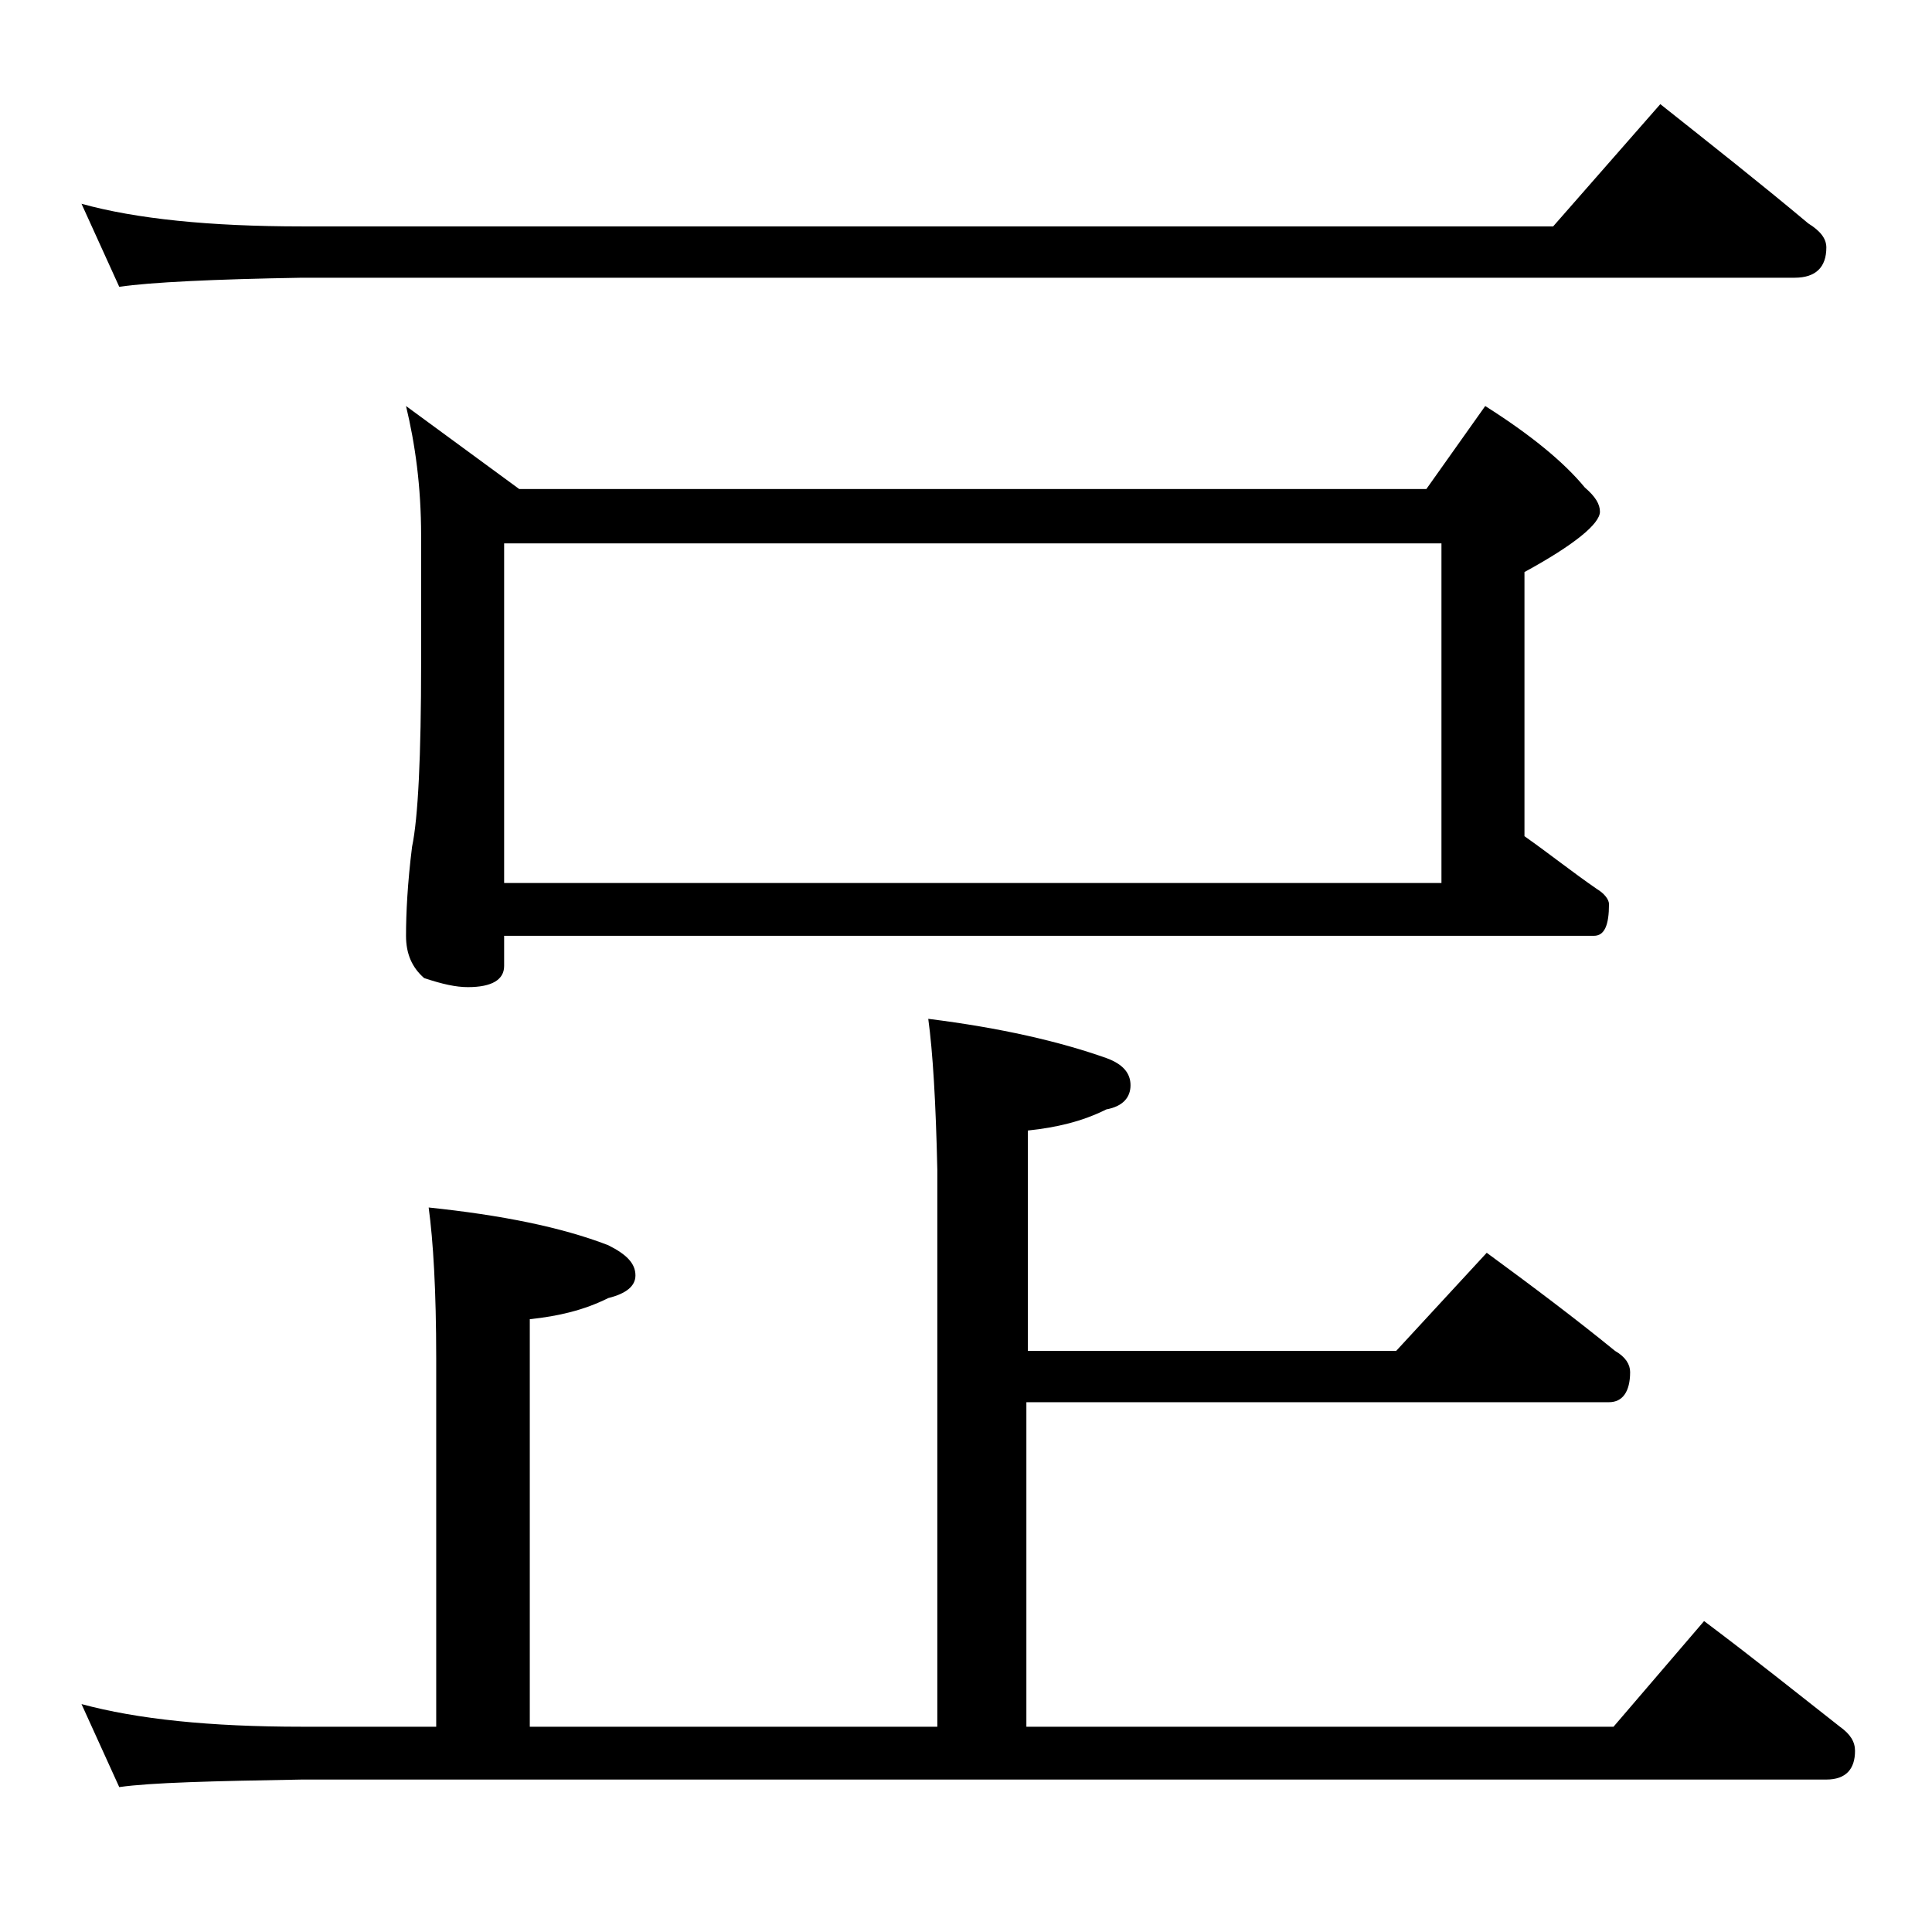 <?xml version="1.0" encoding="utf-8"?>
<!-- Generator: Adobe Illustrator 18.0.0, SVG Export Plug-In . SVG Version: 6.00 Build 0)  -->
<!DOCTYPE svg PUBLIC "-//W3C//DTD SVG 1.1//EN" "http://www.w3.org/Graphics/SVG/1.1/DTD/svg11.dtd">
<svg version="1.1" id="Layer_1" xmlns="http://www.w3.org/2000/svg" xmlns:xlink="http://www.w3.org/1999/xlink" x="0px" y="0px"
	 viewBox="0 0 128 128" enable-background="new 0 0 128 128" xml:space="preserve">
<path d="M5.4,13.5C9,14.5,13.9,15,20,15h82.9l7.1-8.1c3.4,2.7,6.7,5.3,9.8,7.9c0.8,0.5,1.2,1,1.2,1.6c0,1.3-0.7,2-2.1,2H20
	c-5.9,0.1-10,0.3-12.1,0.6L5.4,13.5z M61.5,67.5c4.8,0.6,8.7,1.5,11.8,2.6c1.1,0.4,1.6,1,1.6,1.8c0,0.8-0.5,1.4-1.6,1.6
	c-1.6,0.8-3.3,1.2-5.2,1.4v14.6h24.4l6-6.5c3,2.2,5.8,4.3,8.5,6.5c0.7,0.4,1,0.9,1,1.4c0,1.3-0.5,2-1.4,2H68v21.5h38.9l6-7
	c3.2,2.4,6.2,4.8,9,7c0.7,0.5,1,1,1,1.6c0,1.2-0.6,1.9-1.9,1.9H20c-5.9,0.1-10,0.2-12.1,0.5l-2.5-5.5c3.7,1,8.5,1.5,14.6,1.5h8.9V90
	c0-4.5-0.2-7.8-0.5-10c4.8,0.5,8.8,1.3,11.9,2.5c1.2,0.6,1.8,1.2,1.8,2c0,0.7-0.6,1.2-1.8,1.5c-1.6,0.8-3.3,1.2-5.2,1.4v27h27V77.5
	C62,73,61.8,69.7,61.5,67.5z M26.9,26.9l7.5,5.5h60.1l3.9-5.5c3,1.9,5.2,3.7,6.6,5.4c0.7,0.6,1,1.1,1,1.6c0,0.8-1.7,2.2-5,4v17.5
	c1.7,1.2,3.2,2.4,4.8,3.5c0.5,0.3,0.8,0.7,0.8,1c0,1.4-0.3,2.1-1,2.1H33.4v2c0,0.9-0.8,1.4-2.4,1.4c-0.8,0-1.7-0.2-2.9-0.6
	c-0.8-0.7-1.2-1.6-1.2-2.8c0-1.5,0.1-3.5,0.4-5.9c0.4-1.9,0.6-6,0.6-12.2v-8.4C27.9,32.2,27.5,29.4,26.9,26.9z M33.4,58.5h62.1V36
	H33.4V58.5z"/>
</svg>
